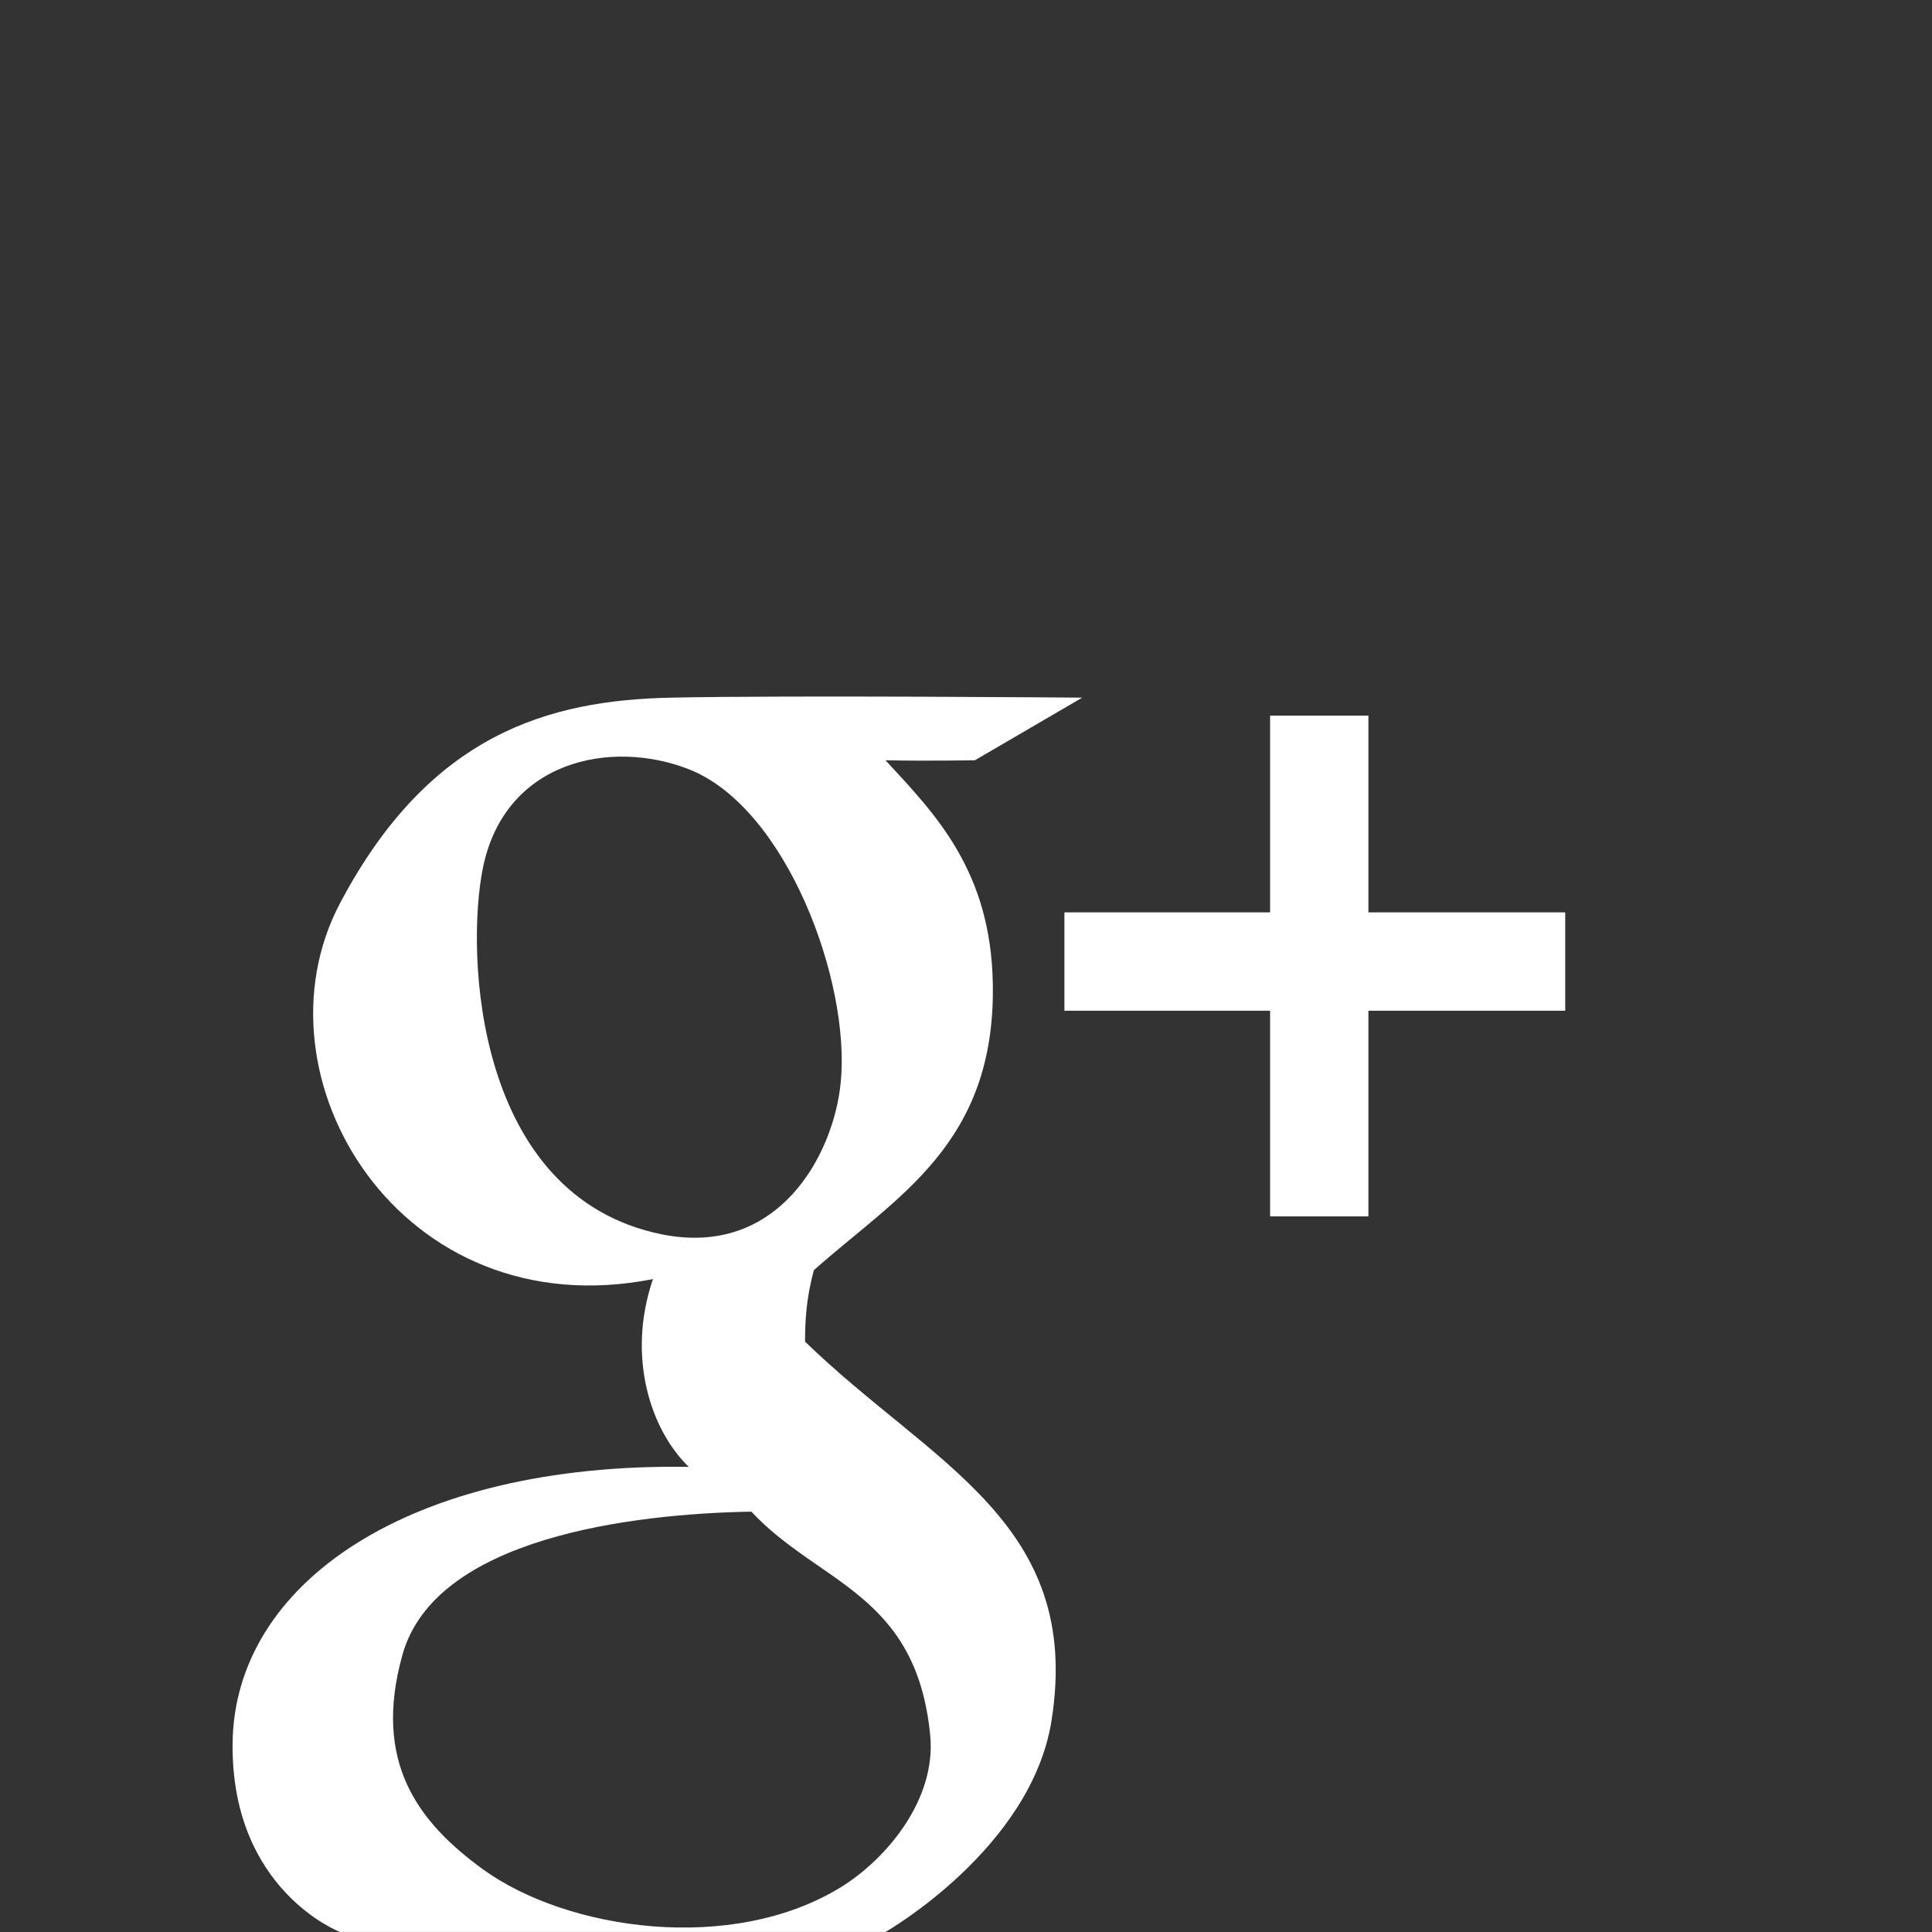 <?xml version="1.0" encoding="utf-8"?>
<!-- Generator: Adobe Illustrator 16.0.0, SVG Export Plug-In . SVG Version: 6.00 Build 0)  -->
<!DOCTYPE svg PUBLIC "-//W3C//DTD SVG 1.1//EN" "http://www.w3.org/Graphics/SVG/1.1/DTD/svg11.dtd">
<svg version="1.1" id="TWITTER" xmlns="http://www.w3.org/2000/svg" xmlns:xlink="http://www.w3.org/1999/xlink" x="0px" y="0px"
	 viewBox="0 0 60 60" enable-background="new 0 0 60 60" xml:space="preserve">
<rect x="0" y="0" width="60" height="60" fill="#333333" stroke="none"/>
<path fill-rule="evenodd" clip-rule="evenodd" fill="#FFFFFF" d="M10.557,59.998c0,0-3.368-1.287-3.334-5.834
	c0.036-4.99,5.479-8.746,14.167-8.609c-1.188-1.15-1.933-3.43-1.112-5.832c-7.854,1.551-12.556-6.295-9.721-11.667
	c2.783-5.276,6.492-6.308,10.277-6.39c3.682-0.078,12.776,0,12.776,0l-3.333,1.944c0,0-1.477,0.029-2.778,0
	c1.527,1.655,3.274,3.412,3.334,6.946c0.086,4.977-2.978,6.594-5.556,8.889c-0.238,0.863-0.275,1.572-0.275,2.221
	c3.921,3.809,8.632,5.607,7.654,11.77c-0.632,3.98-5.157,6.563-5.157,6.563H10.557z M48.609,31.389h-6.112v6.387h-3.053v-6.387
	h-6.388v-3.055h6.388v-6.11h3.053v6.11h6.112V31.389z M26.11,33.611c0.308-3.133-1.692-8.539-4.721-9.723
	c-2.426-0.946-5.707-0.266-6.39,3.056c-0.543,2.65-0.265,10.212,5.556,11.39C24.163,39.061,25.89,35.879,26.11,33.611
	 M23.334,46.945c-3.704,0.066-9.813,0.807-10.834,4.441c-0.931,3.324,0.47,5.195,2.5,6.668c2.625,1.902,7.736,2.631,11.11,0.557
	c1.409-0.867,2.975-2.717,2.778-4.725C28.456,49.471,25.426,49.191,23.334,46.945"/>
</svg>
